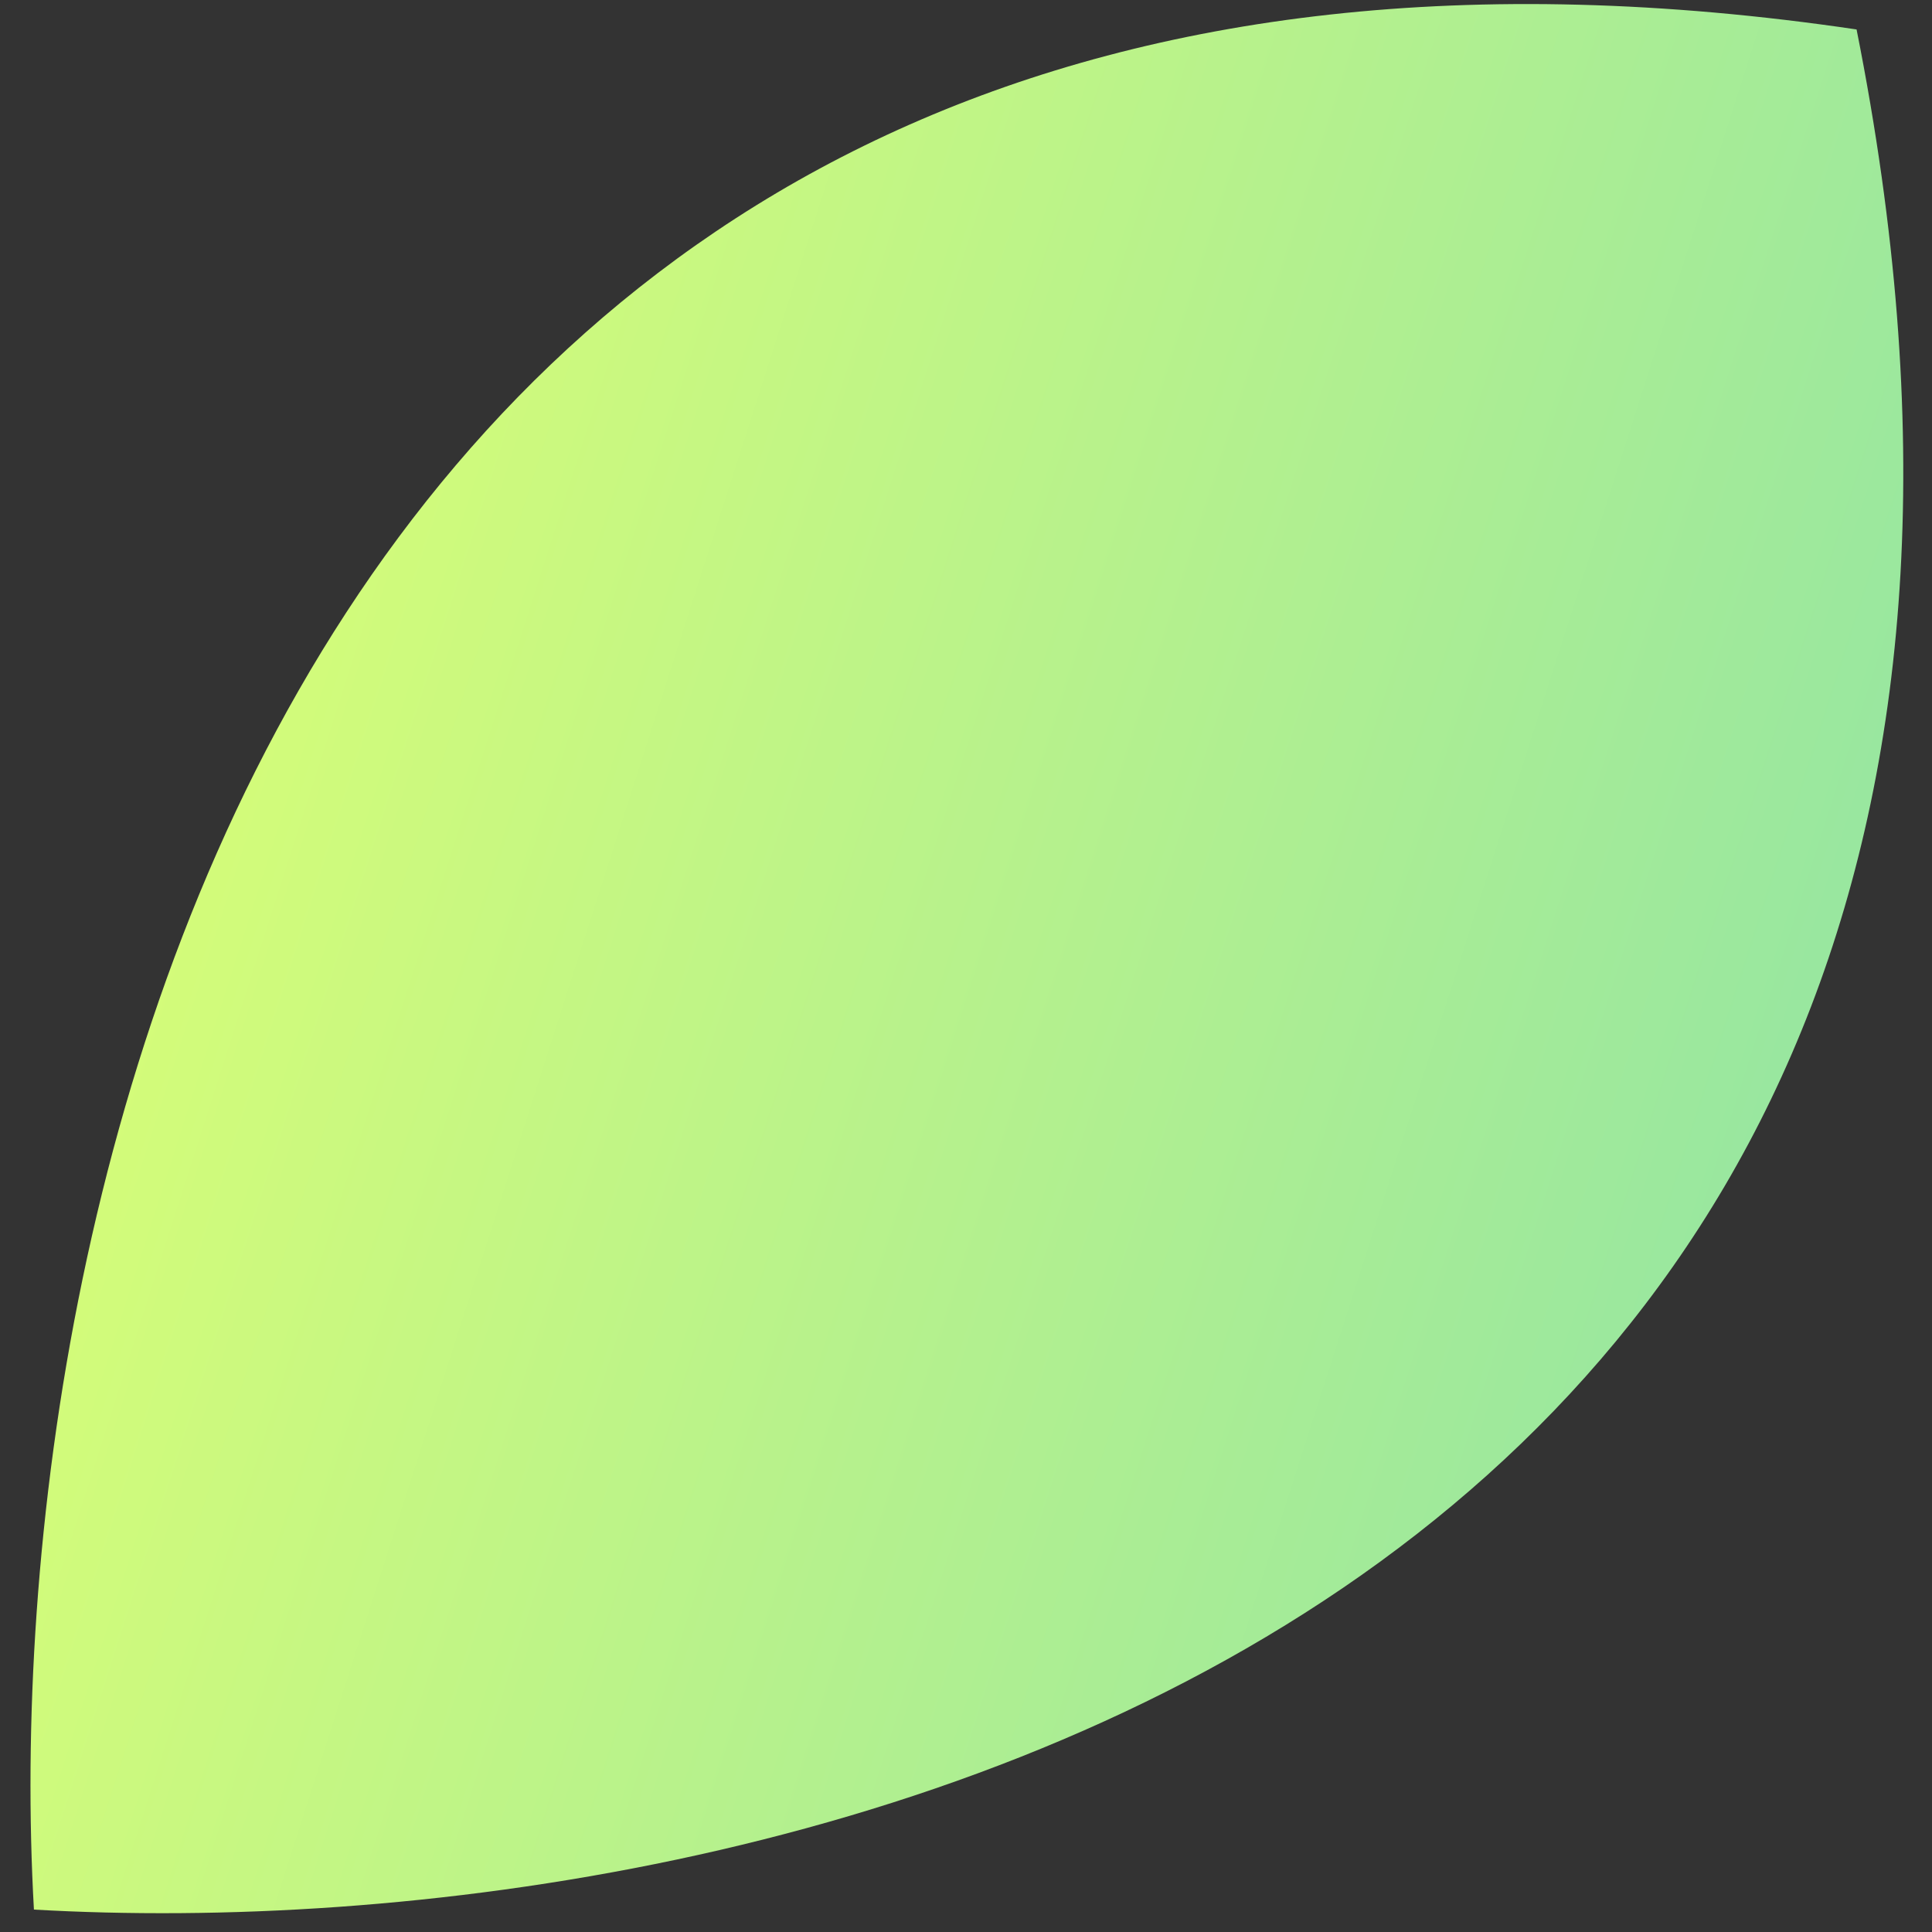 <?xml version="1.0" encoding="UTF-8"?> <svg xmlns="http://www.w3.org/2000/svg" width="25" height="25" viewBox="0 0 25 25" fill="none"><rect x="0" y="0" width="25" height="25" fill="#333333" stroke="none"/> <path d="M0.439 24.71C-0.09 15.361 3.887 -2.594 24.024 0.381C28.164 21.166 10.026 25.261 0.439 24.71Z" fill="url(#paint0_linear_328_35)"></path> <defs> <linearGradient id="paint0_linear_328_35" x1="7.647" y1="-5.923" x2="28.352" y2="0.712" gradientUnits="userSpaceOnUse"> <stop stop-color="#D4FC79"></stop> <stop offset="1" stop-color="#96E6A1"></stop> </linearGradient> </defs> </svg> 